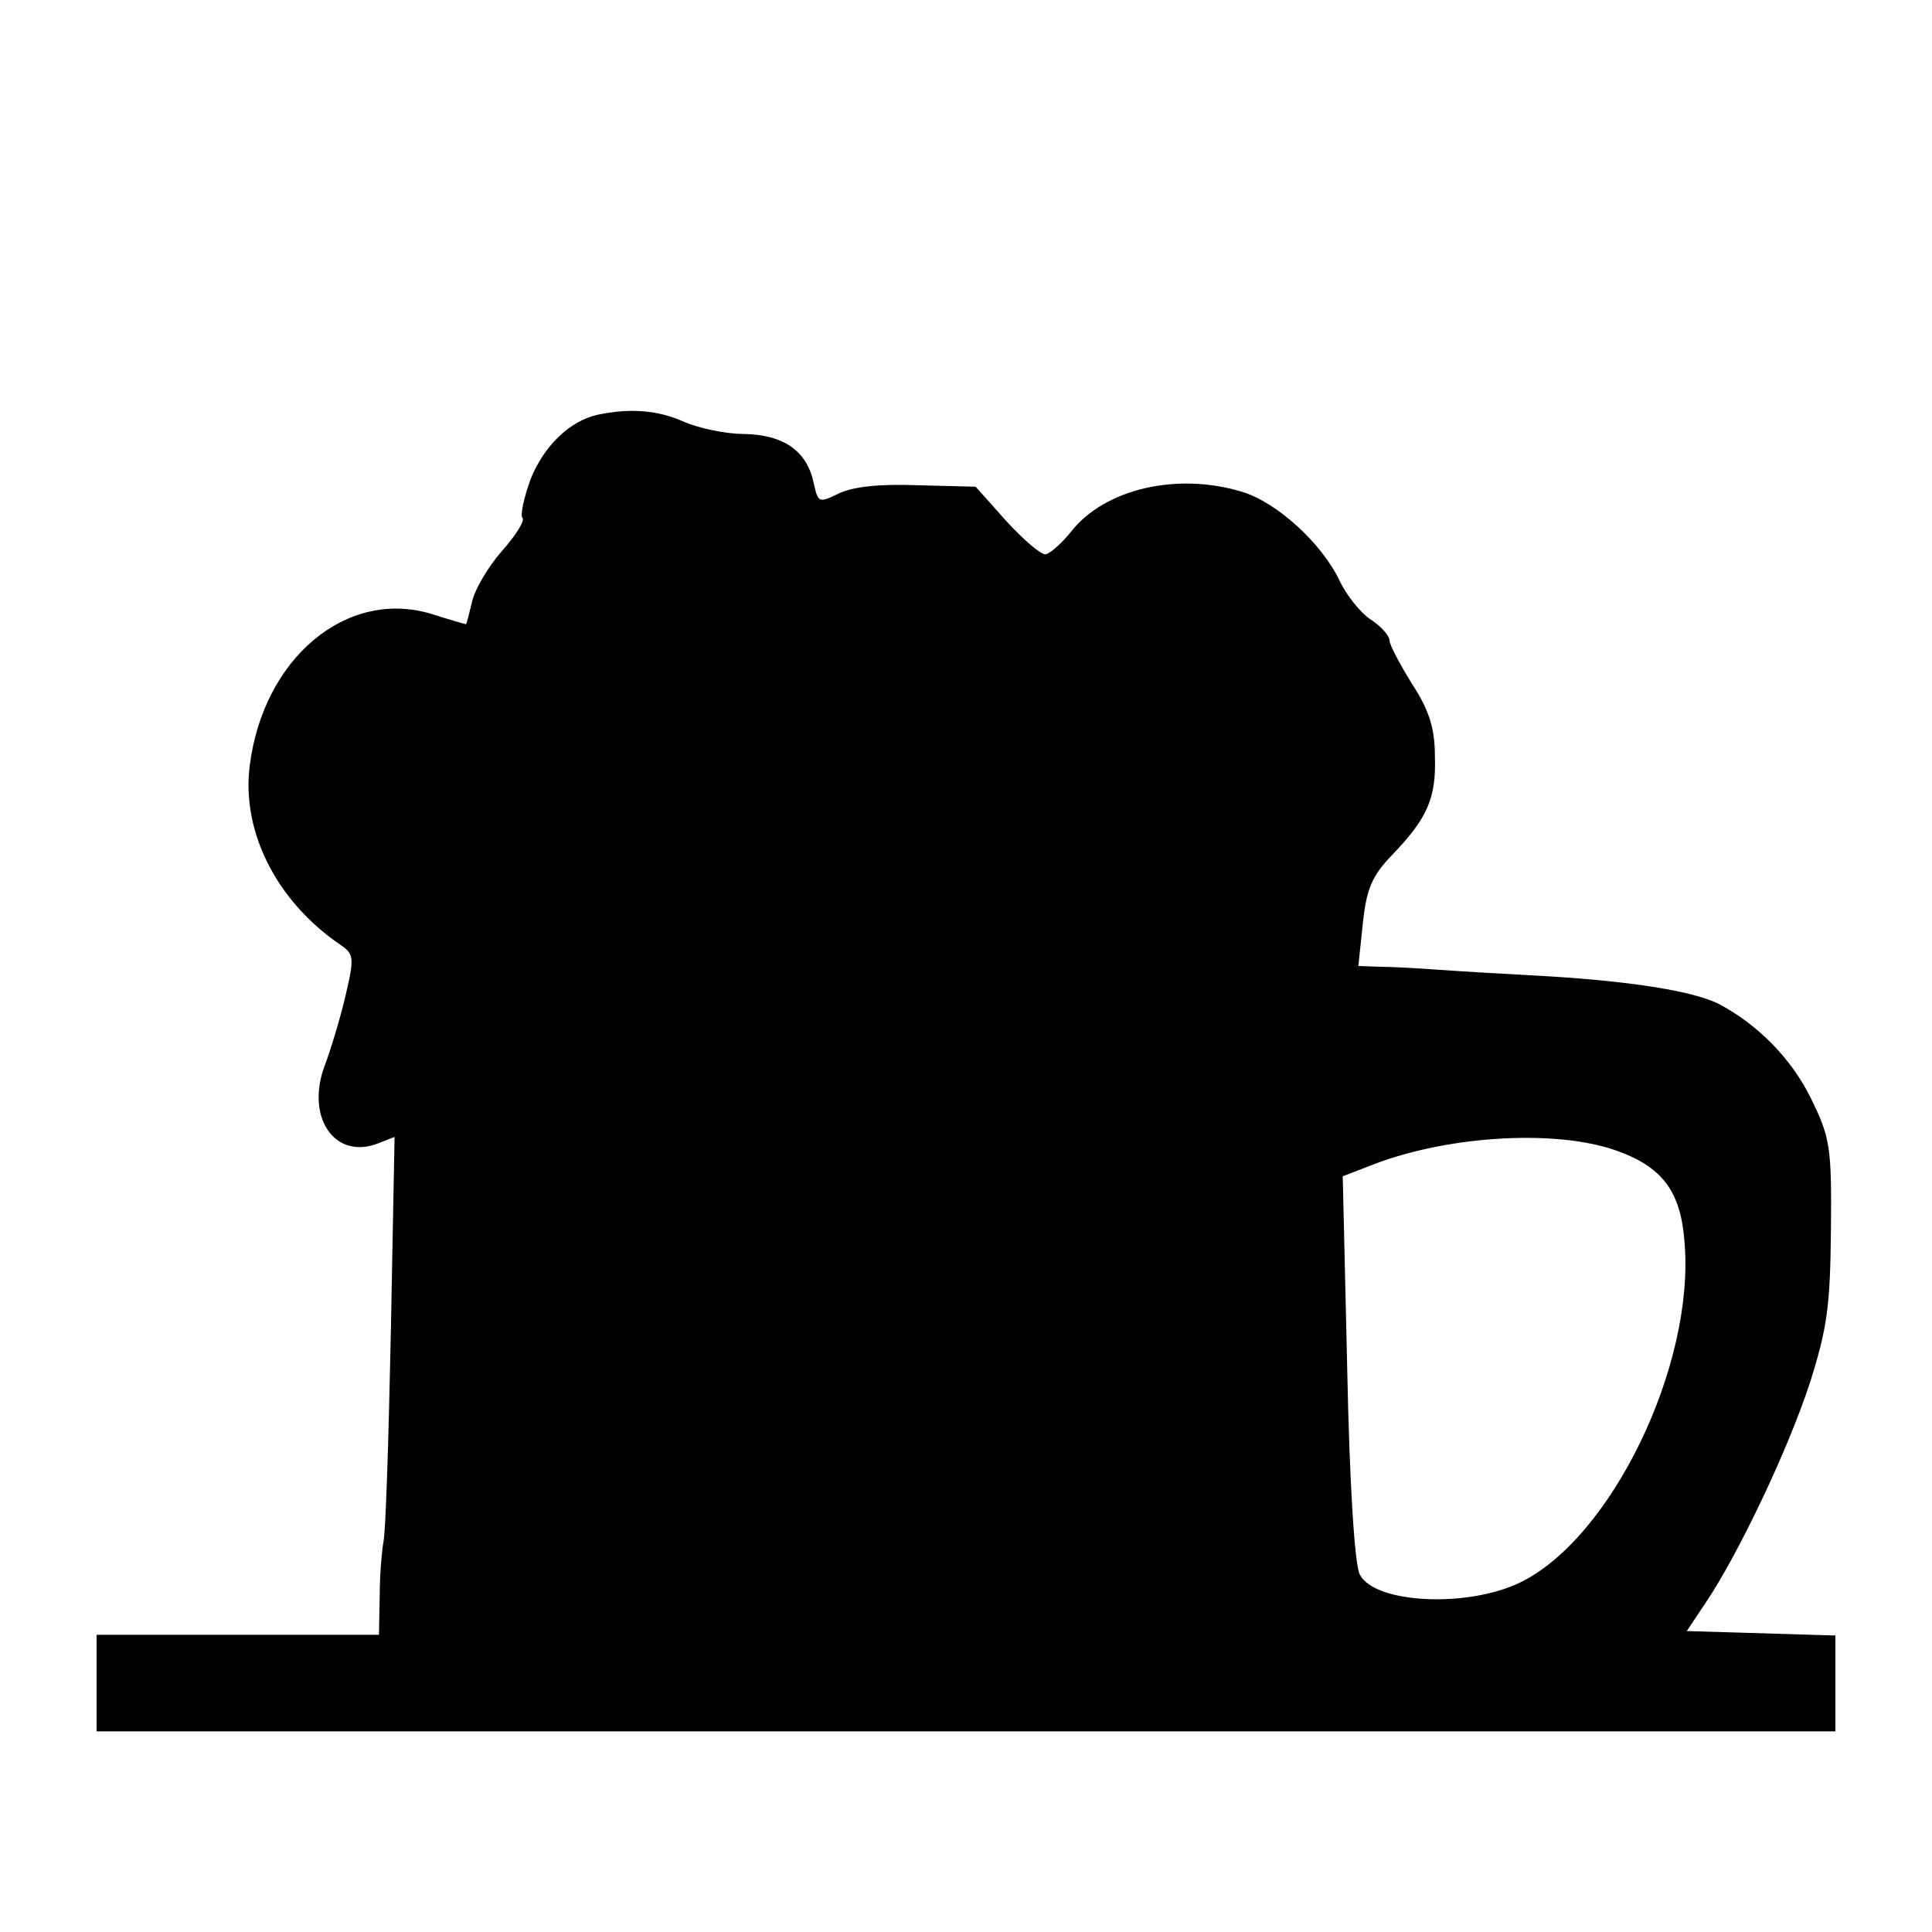 <?xml version="1.0" standalone="no"?>
<!DOCTYPE svg PUBLIC "-//W3C//DTD SVG 20010904//EN"
 "http://www.w3.org/TR/2001/REC-SVG-20010904/DTD/svg10.dtd">
<svg version="1.0" xmlns="http://www.w3.org/2000/svg"
 width="260pt" height="260pt" viewBox="0 0 260 260"
 preserveAspectRatio="xMidYMid meet">
<g transform="translate(0,260) scale(0.1,-0.1)"
fill="#000000" stroke="none">
<path d="M805 2042 c-38 -8 -73 -42 -91 -87 -9 -25 -14 -48 -11 -52 4 -3 -9
-24 -28 -45 -19 -22 -37 -53 -40 -69 -4 -16 -7 -29 -8 -29 -1 0 -22 6 -47 14
-114 34 -226 -60 -244 -205 -11 -88 36 -181 120 -239 21 -14 21 -18 9 -70 -7
-30 -20 -73 -28 -94 -26 -69 13 -127 71 -105 l23 9 -5 -262 c-3 -145 -7 -272
-10 -283 -2 -11 -5 -44 -5 -72 l-1 -53 -190 0 -190 0 0 -65 0 -65 1170 0 1170
0 0 65 0 64 -100 3 -100 3 26 39 c43 64 110 204 140 296 23 73 27 102 28 205
1 112 -1 124 -27 177 -26 53 -71 99 -124 127 -34 17 -115 30 -227 37 -56 3
-123 7 -151 9 -27 2 -63 4 -79 4 l-28 1 6 57 c5 47 12 64 40 93 47 49 59 76
57 133 0 37 -8 62 -31 97 -16 26 -30 52 -30 58 0 6 -11 19 -25 28 -14 9 -33
33 -42 52 -24 51 -85 106 -131 120 -88 27 -186 4 -231 -54 -13 -16 -28 -29
-34 -30 -7 0 -30 20 -53 45 l-41 46 -78 2 c-52 2 -87 -2 -106 -11 -27 -13 -28
-13 -34 14 -9 43 -40 65 -94 66 -25 0 -62 8 -82 17 -34 15 -71 18 -114 9z
m1369 -990 c63 -22 88 -55 93 -124 14 -166 -99 -399 -222 -458 -71 -34 -195
-28 -215 11 -7 12 -14 125 -17 278 l-6 258 44 17 c101 38 243 46 323 18z"/>
</g>
</svg>
